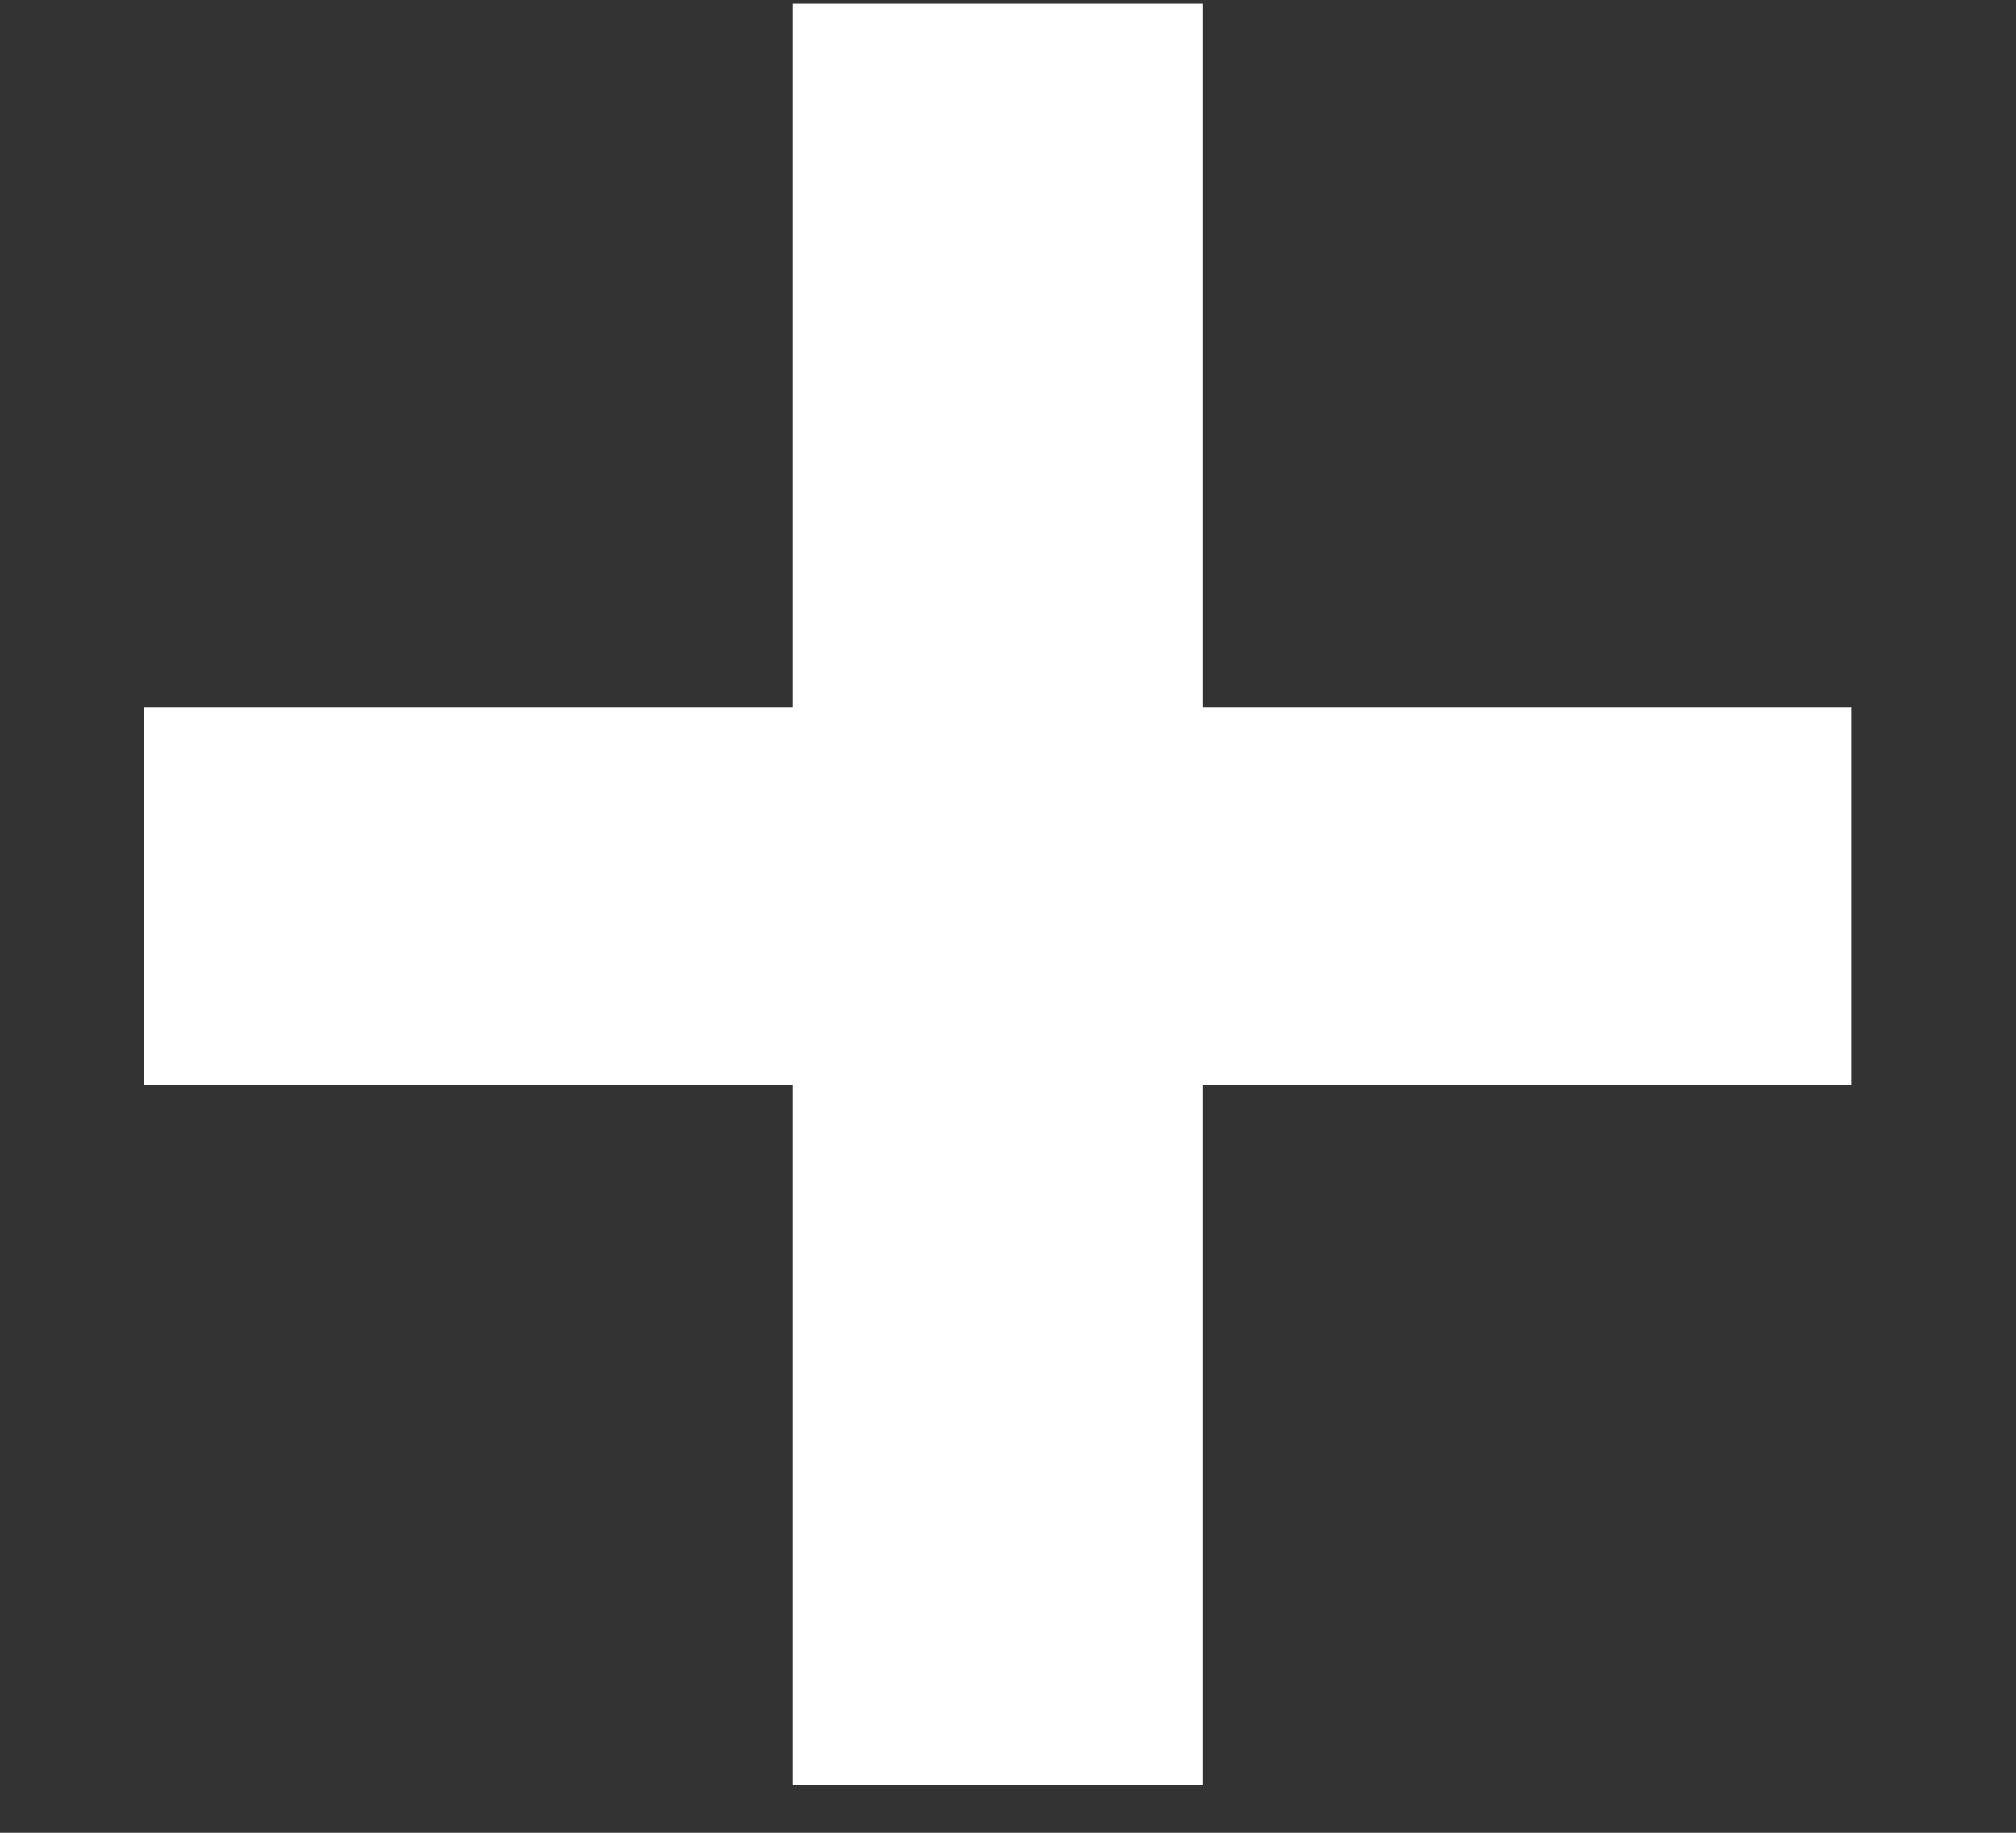 <svg width="11" height="10" viewBox="0 0 11 10" fill="none" xmlns="http://www.w3.org/2000/svg">
<rect x="0" y="0" width="11" height="10" fill="#333333" stroke="none"/>
<path d="M4.324 9.74V5.92H0.784V3.86H4.324V0.02H6.564V3.86H10.104V5.92H6.564V9.74H4.324Z" fill="white"/>
</svg>

